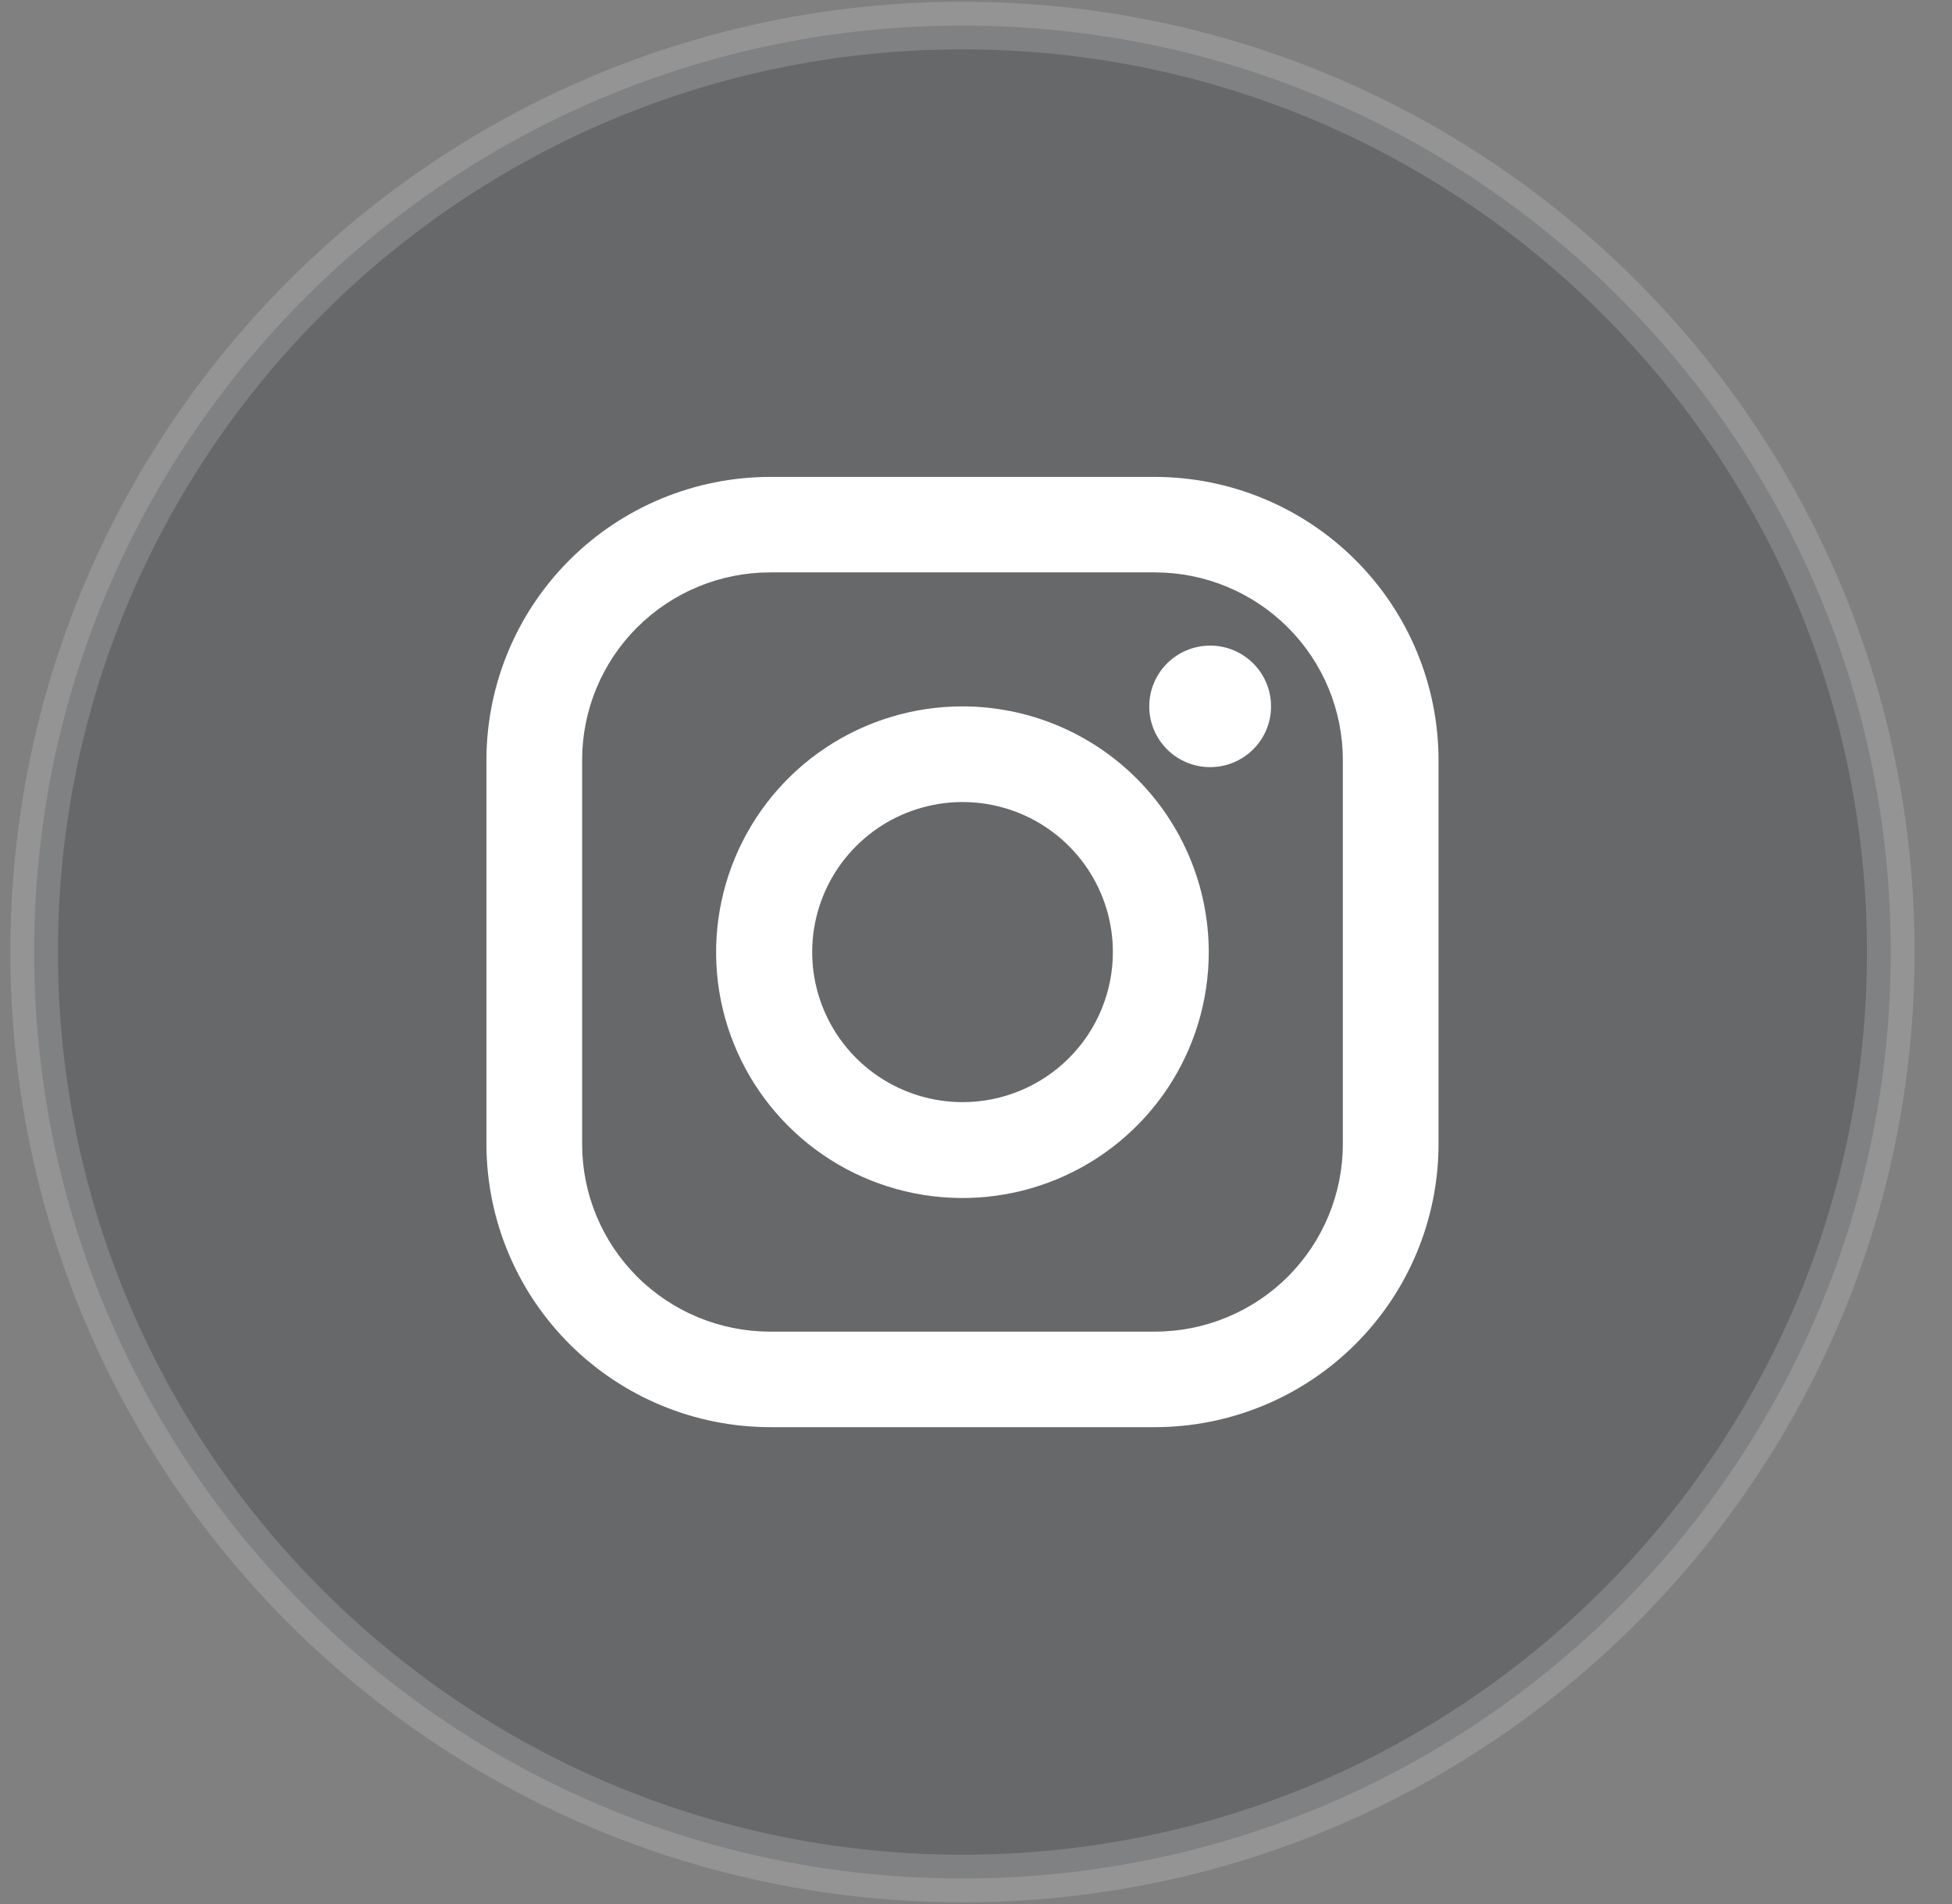 <svg width="41" height="40" viewBox="0 0 41 40" fill="none" xmlns="http://www.w3.org/2000/svg">
<rect x="0" y="0" width="41" height="40" fill="#808080" stroke="none"/>
<path opacity="0.2" d="M39.714 20C39.714 30.749 30.985 39.464 20.215 39.464C9.446 39.464 0.717 30.749 0.717 20C0.717 9.252 9.446 0.537 20.215 0.537C30.985 0.537 39.714 9.252 39.714 20Z" fill="#060A13" stroke="#E8E6E6"/>
<path d="M24.258 10.019H16.174C14.595 10.021 13.081 10.648 11.964 11.763C10.847 12.877 10.219 14.389 10.217 15.966V24.035C10.219 25.612 10.847 27.123 11.964 28.238C13.081 29.353 14.595 29.98 16.174 29.982H24.258C25.837 29.981 27.352 29.354 28.469 28.239C29.586 27.124 30.214 25.612 30.215 24.035V15.966C30.213 14.389 29.585 12.877 28.468 11.763C27.351 10.648 25.837 10.021 24.258 10.019ZM28.205 24.035C28.205 25.08 27.789 26.082 27.049 26.821C26.309 27.56 25.305 27.975 24.258 27.975H16.174C15.128 27.975 14.124 27.56 13.383 26.821C12.643 26.082 12.227 25.08 12.227 24.035V15.966C12.227 14.921 12.643 13.918 13.383 13.18C14.124 12.441 15.128 12.025 16.174 12.025H24.258C25.305 12.025 26.309 12.441 27.049 13.18C27.789 13.918 28.205 14.921 28.205 15.966V24.035Z" fill="white"/>
<path d="M20.218 14.84C19.194 14.839 18.194 15.142 17.342 15.709C16.491 16.276 15.828 17.083 15.436 18.027C15.044 18.97 14.941 20.009 15.14 21.011C15.34 22.013 15.833 22.933 16.557 23.656C17.28 24.378 18.202 24.87 19.206 25.069C20.21 25.268 21.251 25.166 22.196 24.775C23.142 24.384 23.95 23.721 24.518 22.872C25.086 22.022 25.389 21.023 25.389 20.001C25.387 18.633 24.842 17.321 23.872 16.353C22.903 15.386 21.589 14.841 20.218 14.84ZM20.218 23.154C19.593 23.154 18.983 22.969 18.463 22.622C17.944 22.276 17.539 21.784 17.3 21.208C17.061 20.632 16.998 19.998 17.12 19.387C17.242 18.775 17.543 18.213 17.985 17.773C18.426 17.332 18.989 17.032 19.602 16.91C20.214 16.788 20.849 16.851 21.426 17.089C22.003 17.328 22.496 17.732 22.843 18.25C23.19 18.769 23.375 19.378 23.375 20.001C23.375 20.837 23.043 21.639 22.451 22.23C21.858 22.822 21.055 23.154 20.218 23.154Z" fill="white"/>
<path d="M25.418 16.116C26.124 16.116 26.697 15.545 26.697 14.84C26.697 14.134 26.124 13.563 25.418 13.563C24.712 13.563 24.139 14.134 24.139 14.84C24.139 15.545 24.712 16.116 25.418 16.116Z" fill="white"/>
</svg>
